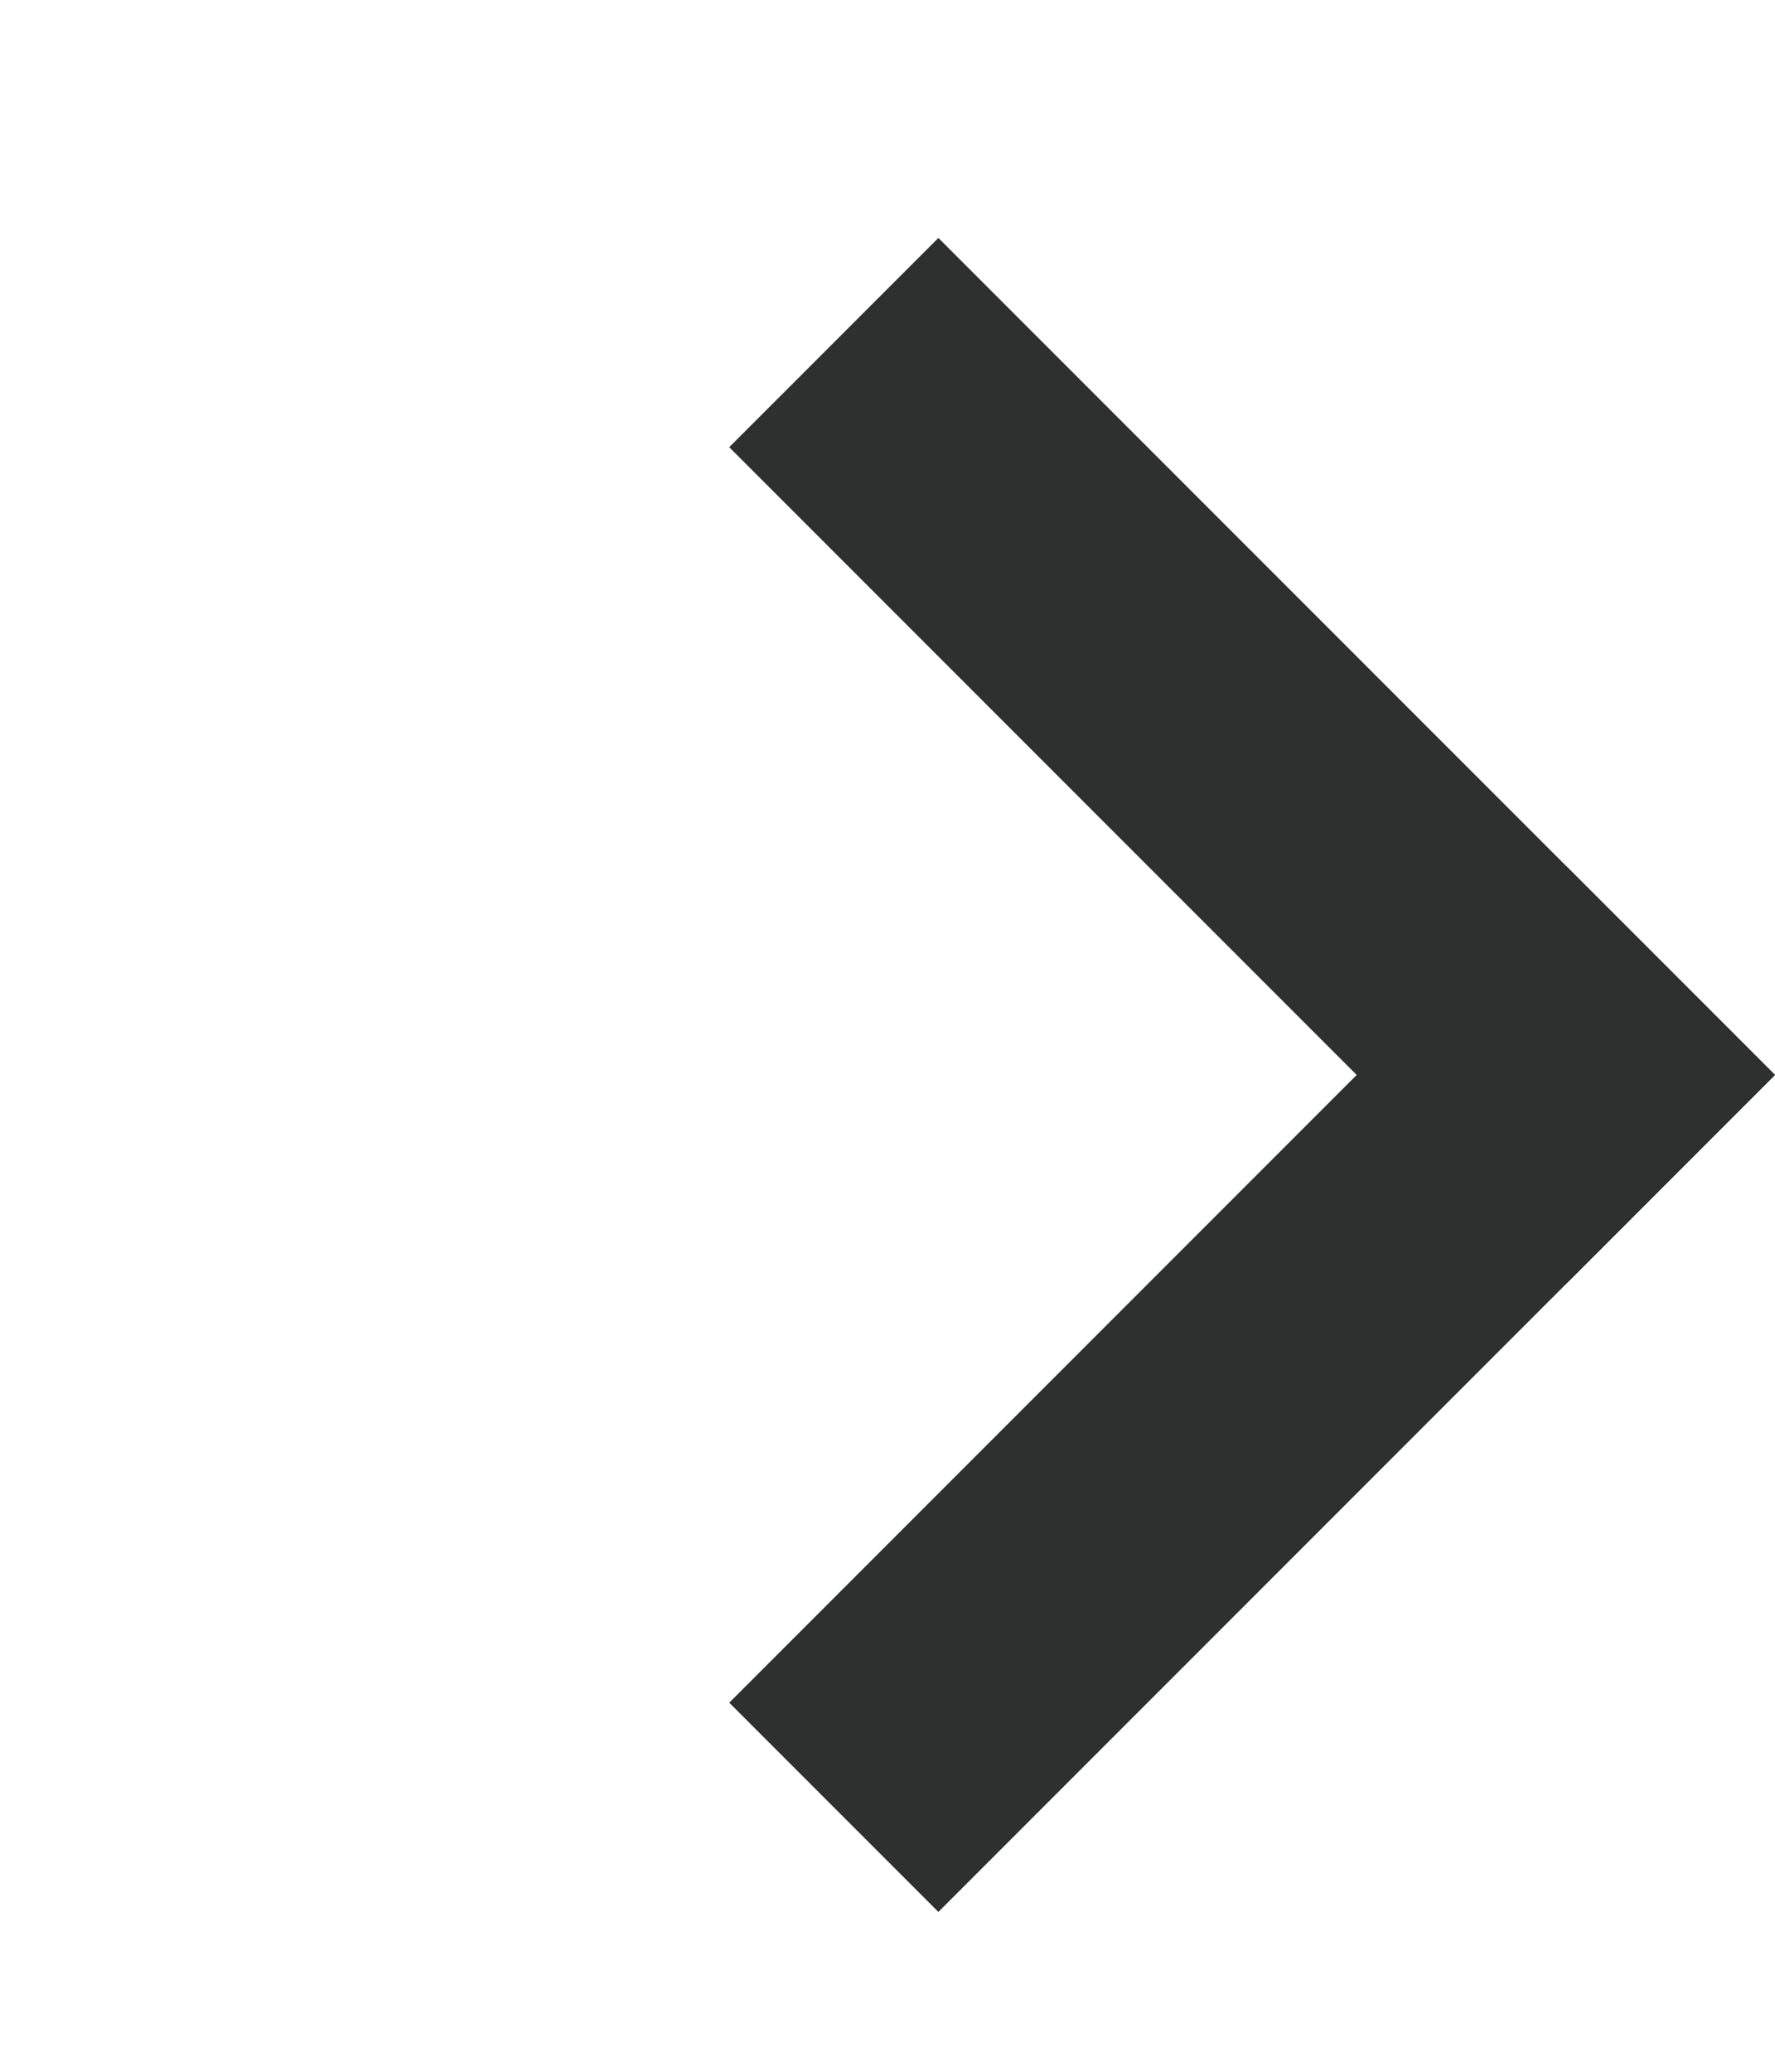 <?xml version="1.0" encoding="UTF-8"?> <svg xmlns="http://www.w3.org/2000/svg" width="6" height="7" viewBox="0 0 6 7" fill="none"> <rect width="4" height="1" transform="matrix(-0.707 -0.707 -0.707 0.707 6 3.632)" fill="#2E302F"></rect> <rect width="4" height="1" transform="matrix(-0.707 0.707 0.707 0.707 5.293 2.925)" fill="#2E302F"></rect> </svg> 